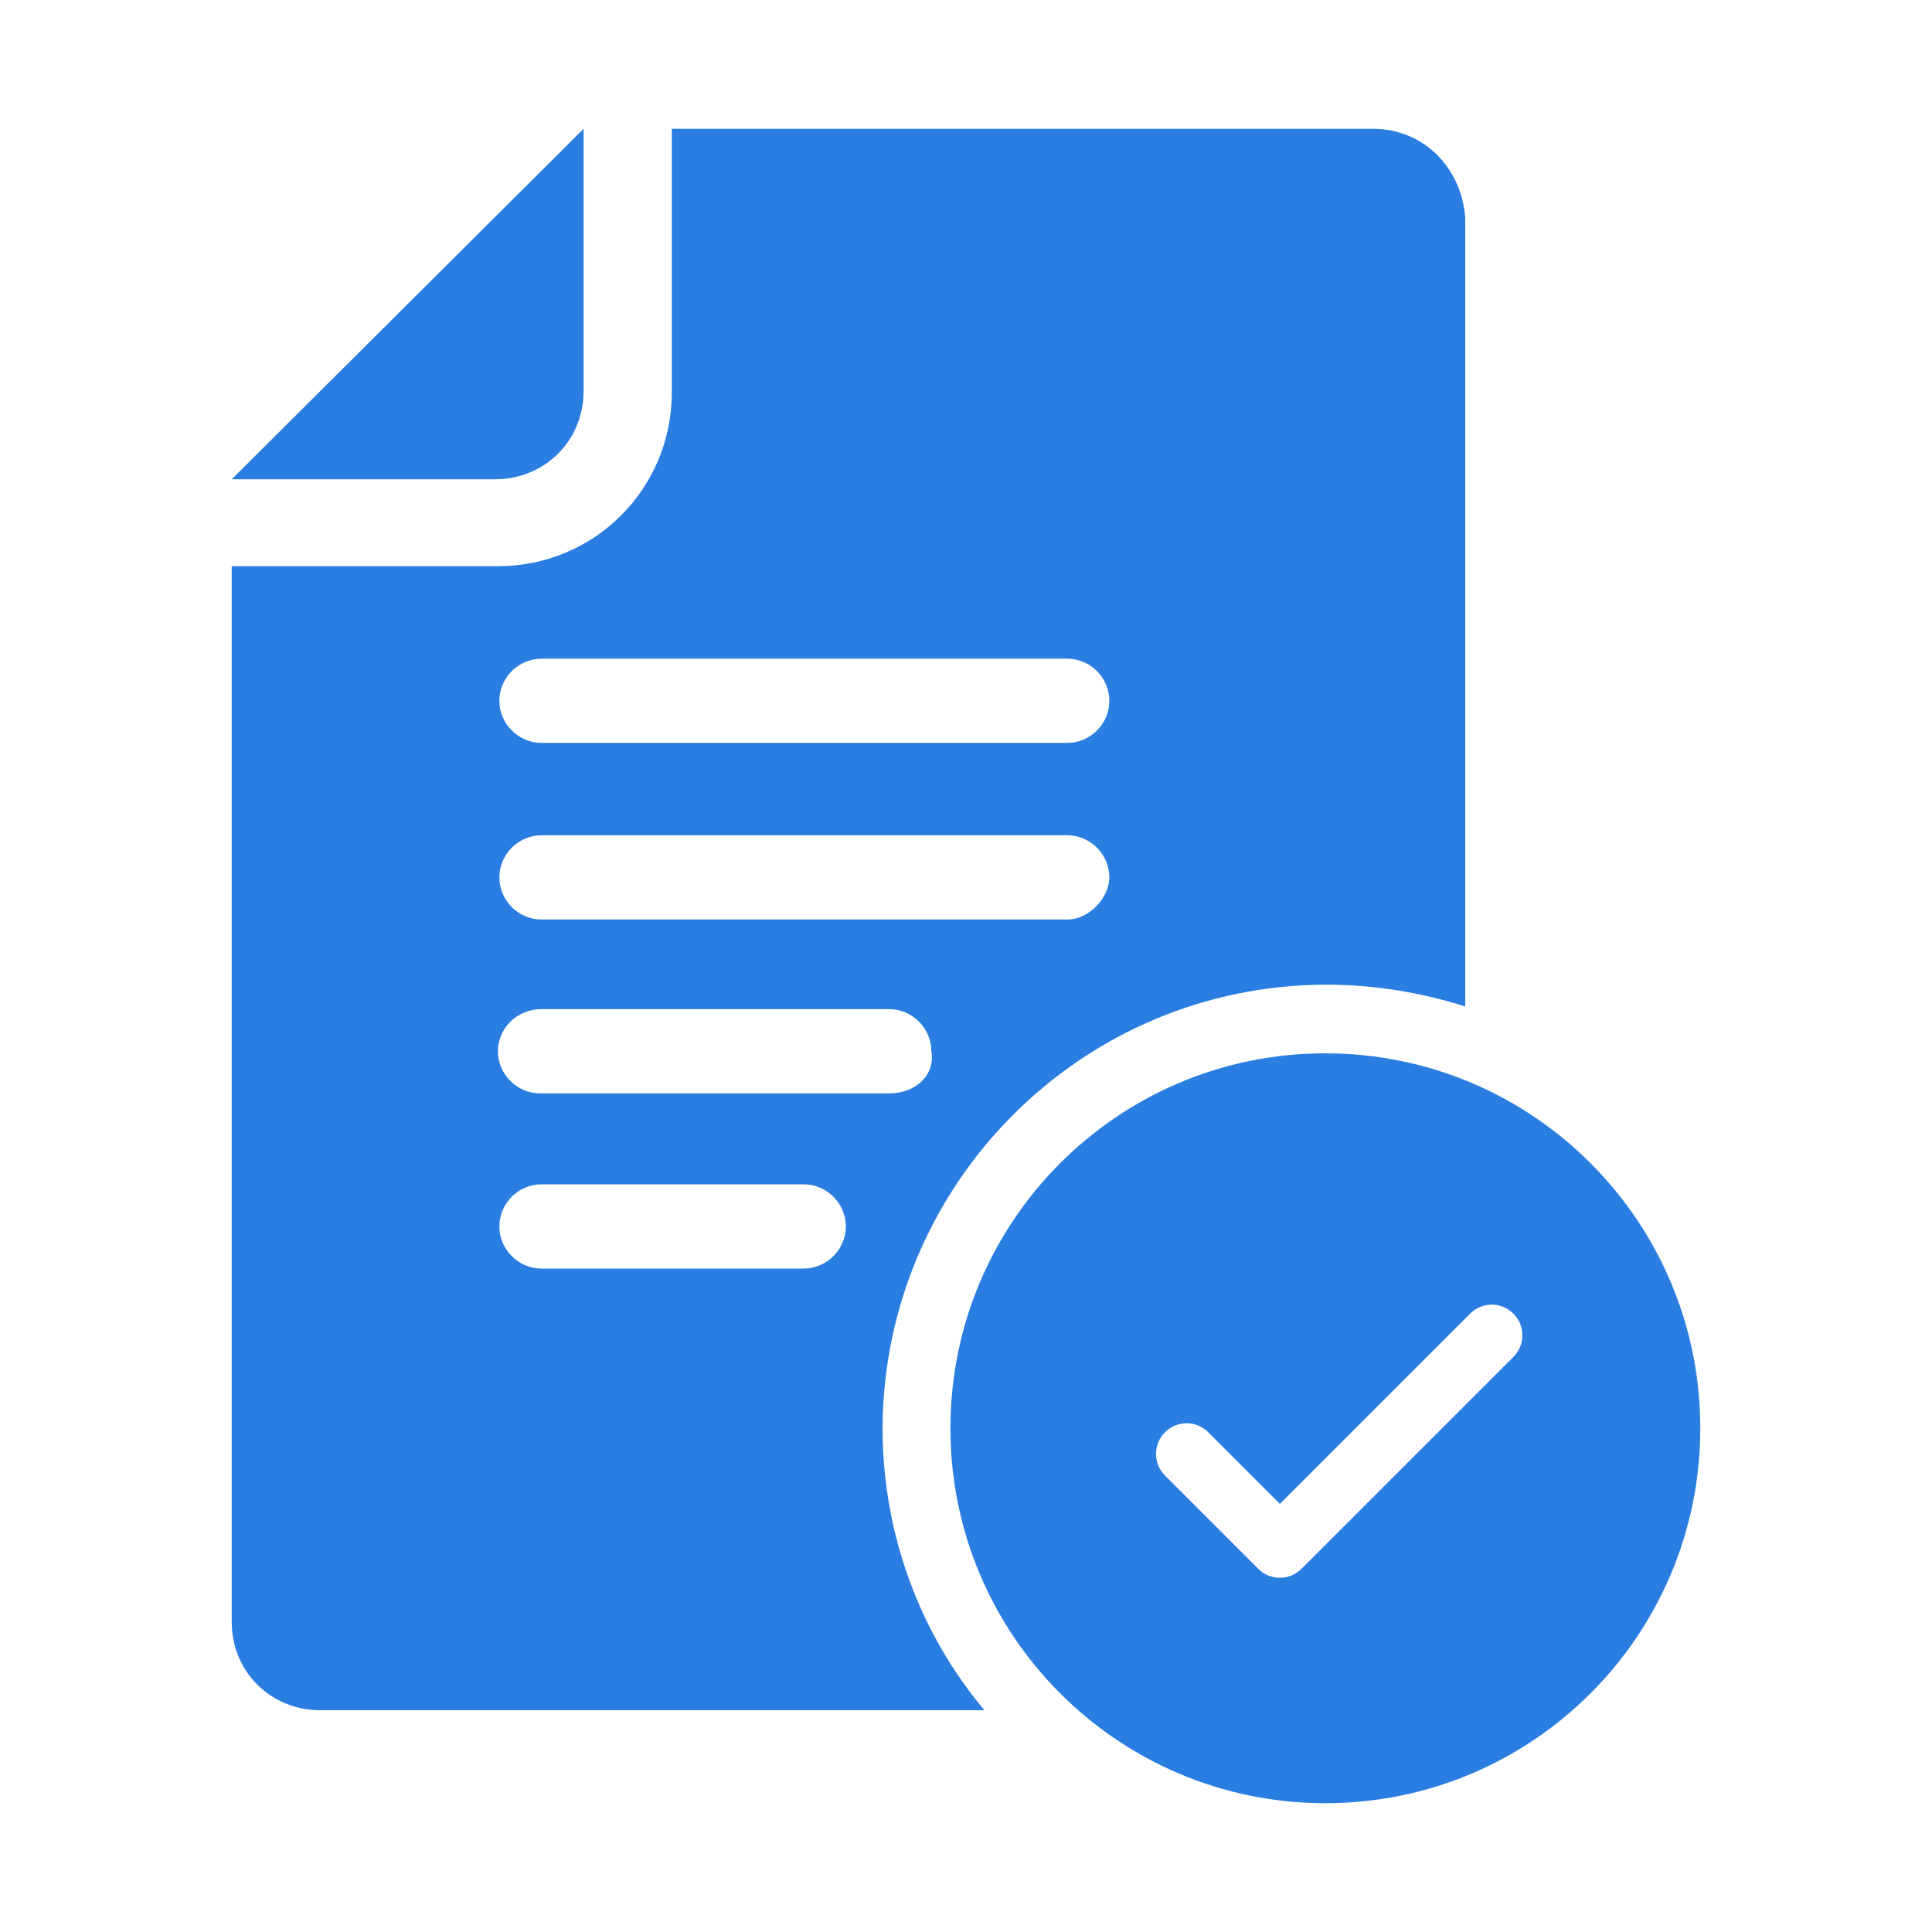 <?xml version="1.0" encoding="UTF-8"?>
<svg id="Layer_1" data-name="Layer 1" xmlns="http://www.w3.org/2000/svg" viewBox="0 0 150 150">
  <defs>
    <style>
      .cls-1 {
        fill: #2a7de1;
        stroke-width: 0px;
      }
    </style>
  </defs>
  <path class="cls-1" d="M102.9,81.78c-16.08,0-29.11,13.03-29.11,29.11s13.03,29.11,29.11,29.11,29.11-13.03,29.11-29.11-13.03-29.11-29.11-29.11ZM99.37,122.5c-.61,0-1.22-.23-1.68-.7l-7.24-7.24c-.93-.93-.93-2.43,0-3.36.93-.93,2.43-.93,3.36,0l5.56,5.56,14.77-14.77c.93-.93,2.43-.93,3.36,0,.93.93.93,2.43,0,3.36l-16.45,16.45c-.46.46-1.07.7-1.68.7ZM103,76.45c3.8,0,7.38.63,10.76,1.69V16.86c-.32-3.9-3.27-6.86-7.17-6.86h-54.43v20.46c0,7.49-6.01,13.5-13.5,13.5h-20.67v81.96c0,3.9,3.06,6.86,6.86,6.86h51.58c-4.96-5.91-7.91-13.61-7.91-21.94.11-18.99,15.51-34.39,34.49-34.39ZM42.04,51.14h40.82c1.79,0,3.27,1.48,3.27,3.27s-1.48,3.27-3.27,3.27h-40.82c-1.79,0-3.27-1.48-3.27-3.27s1.48-3.27,3.27-3.27h0ZM42.04,64.85h40.82c1.79,0,3.27,1.48,3.27,3.27,0,1.48-1.48,3.27-3.27,3.27h-40.82c-1.79,0-3.27-1.48-3.27-3.27s1.48-3.27,3.27-3.27h0ZM42.04,78.35h27c1.79,0,3.27,1.48,3.27,3.27.32,1.79-1.16,3.27-3.27,3.27h-27.11c-1.79,0-3.27-1.48-3.27-3.27s1.48-3.27,3.38-3.27ZM62.4,98.49h-20.36c-1.79,0-3.27-1.48-3.27-3.27s1.48-3.27,3.27-3.27h20.36c1.79,0,3.27,1.48,3.27,3.27s-1.48,3.27-3.27,3.27ZM45.31,30.36V10l-27.32,27.21h20.46c3.8,0,6.86-2.95,6.86-6.86Z"/>
</svg>